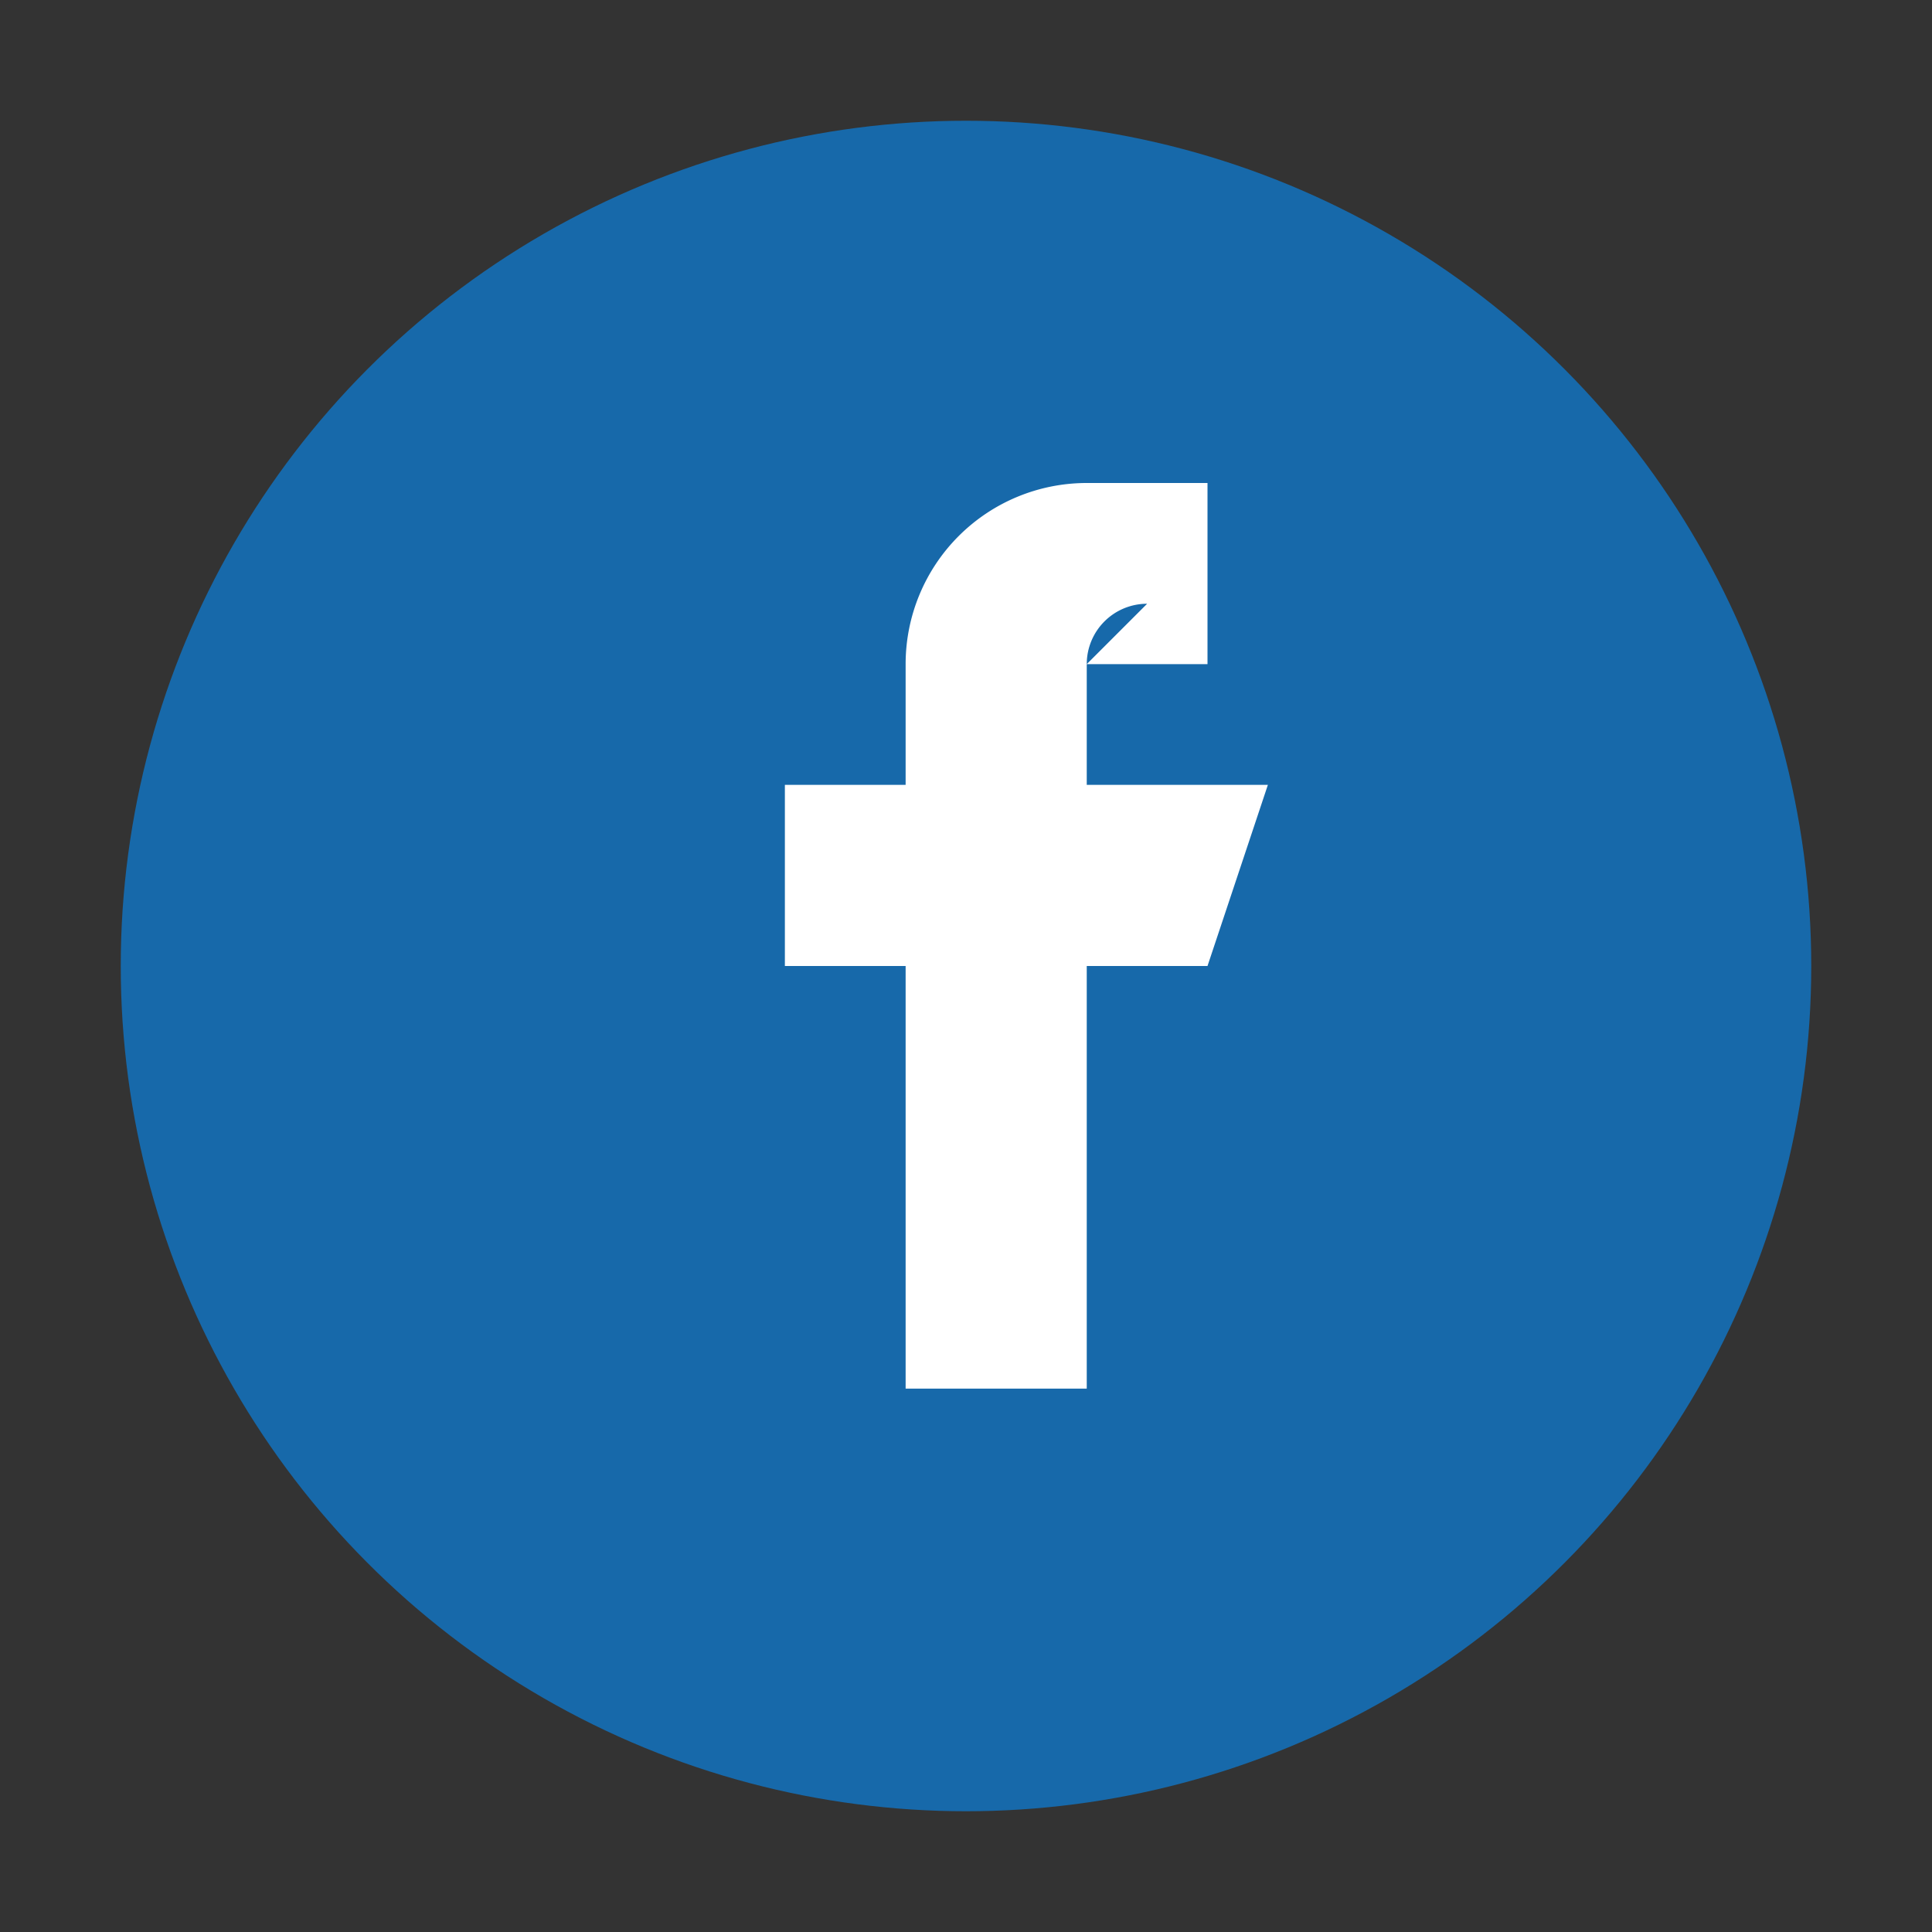 <?xml version="1.0" encoding="UTF-8"?>
<svg xmlns="http://www.w3.org/2000/svg" width="32" height="32" viewBox="0 0 32 32"><rect x="0" y="0" width="32" height="32" fill="#333333" stroke="none"/><circle cx="16" cy="16" r="14" fill="#1769aa"/><path d="M18 11h2V8h-2a3 3 0 0 0-3 3v2h-2v3h2v7h3v-7h2l1-3h-3v-2a1 1 0 0 1 1-1z" fill="#fff"/></svg>